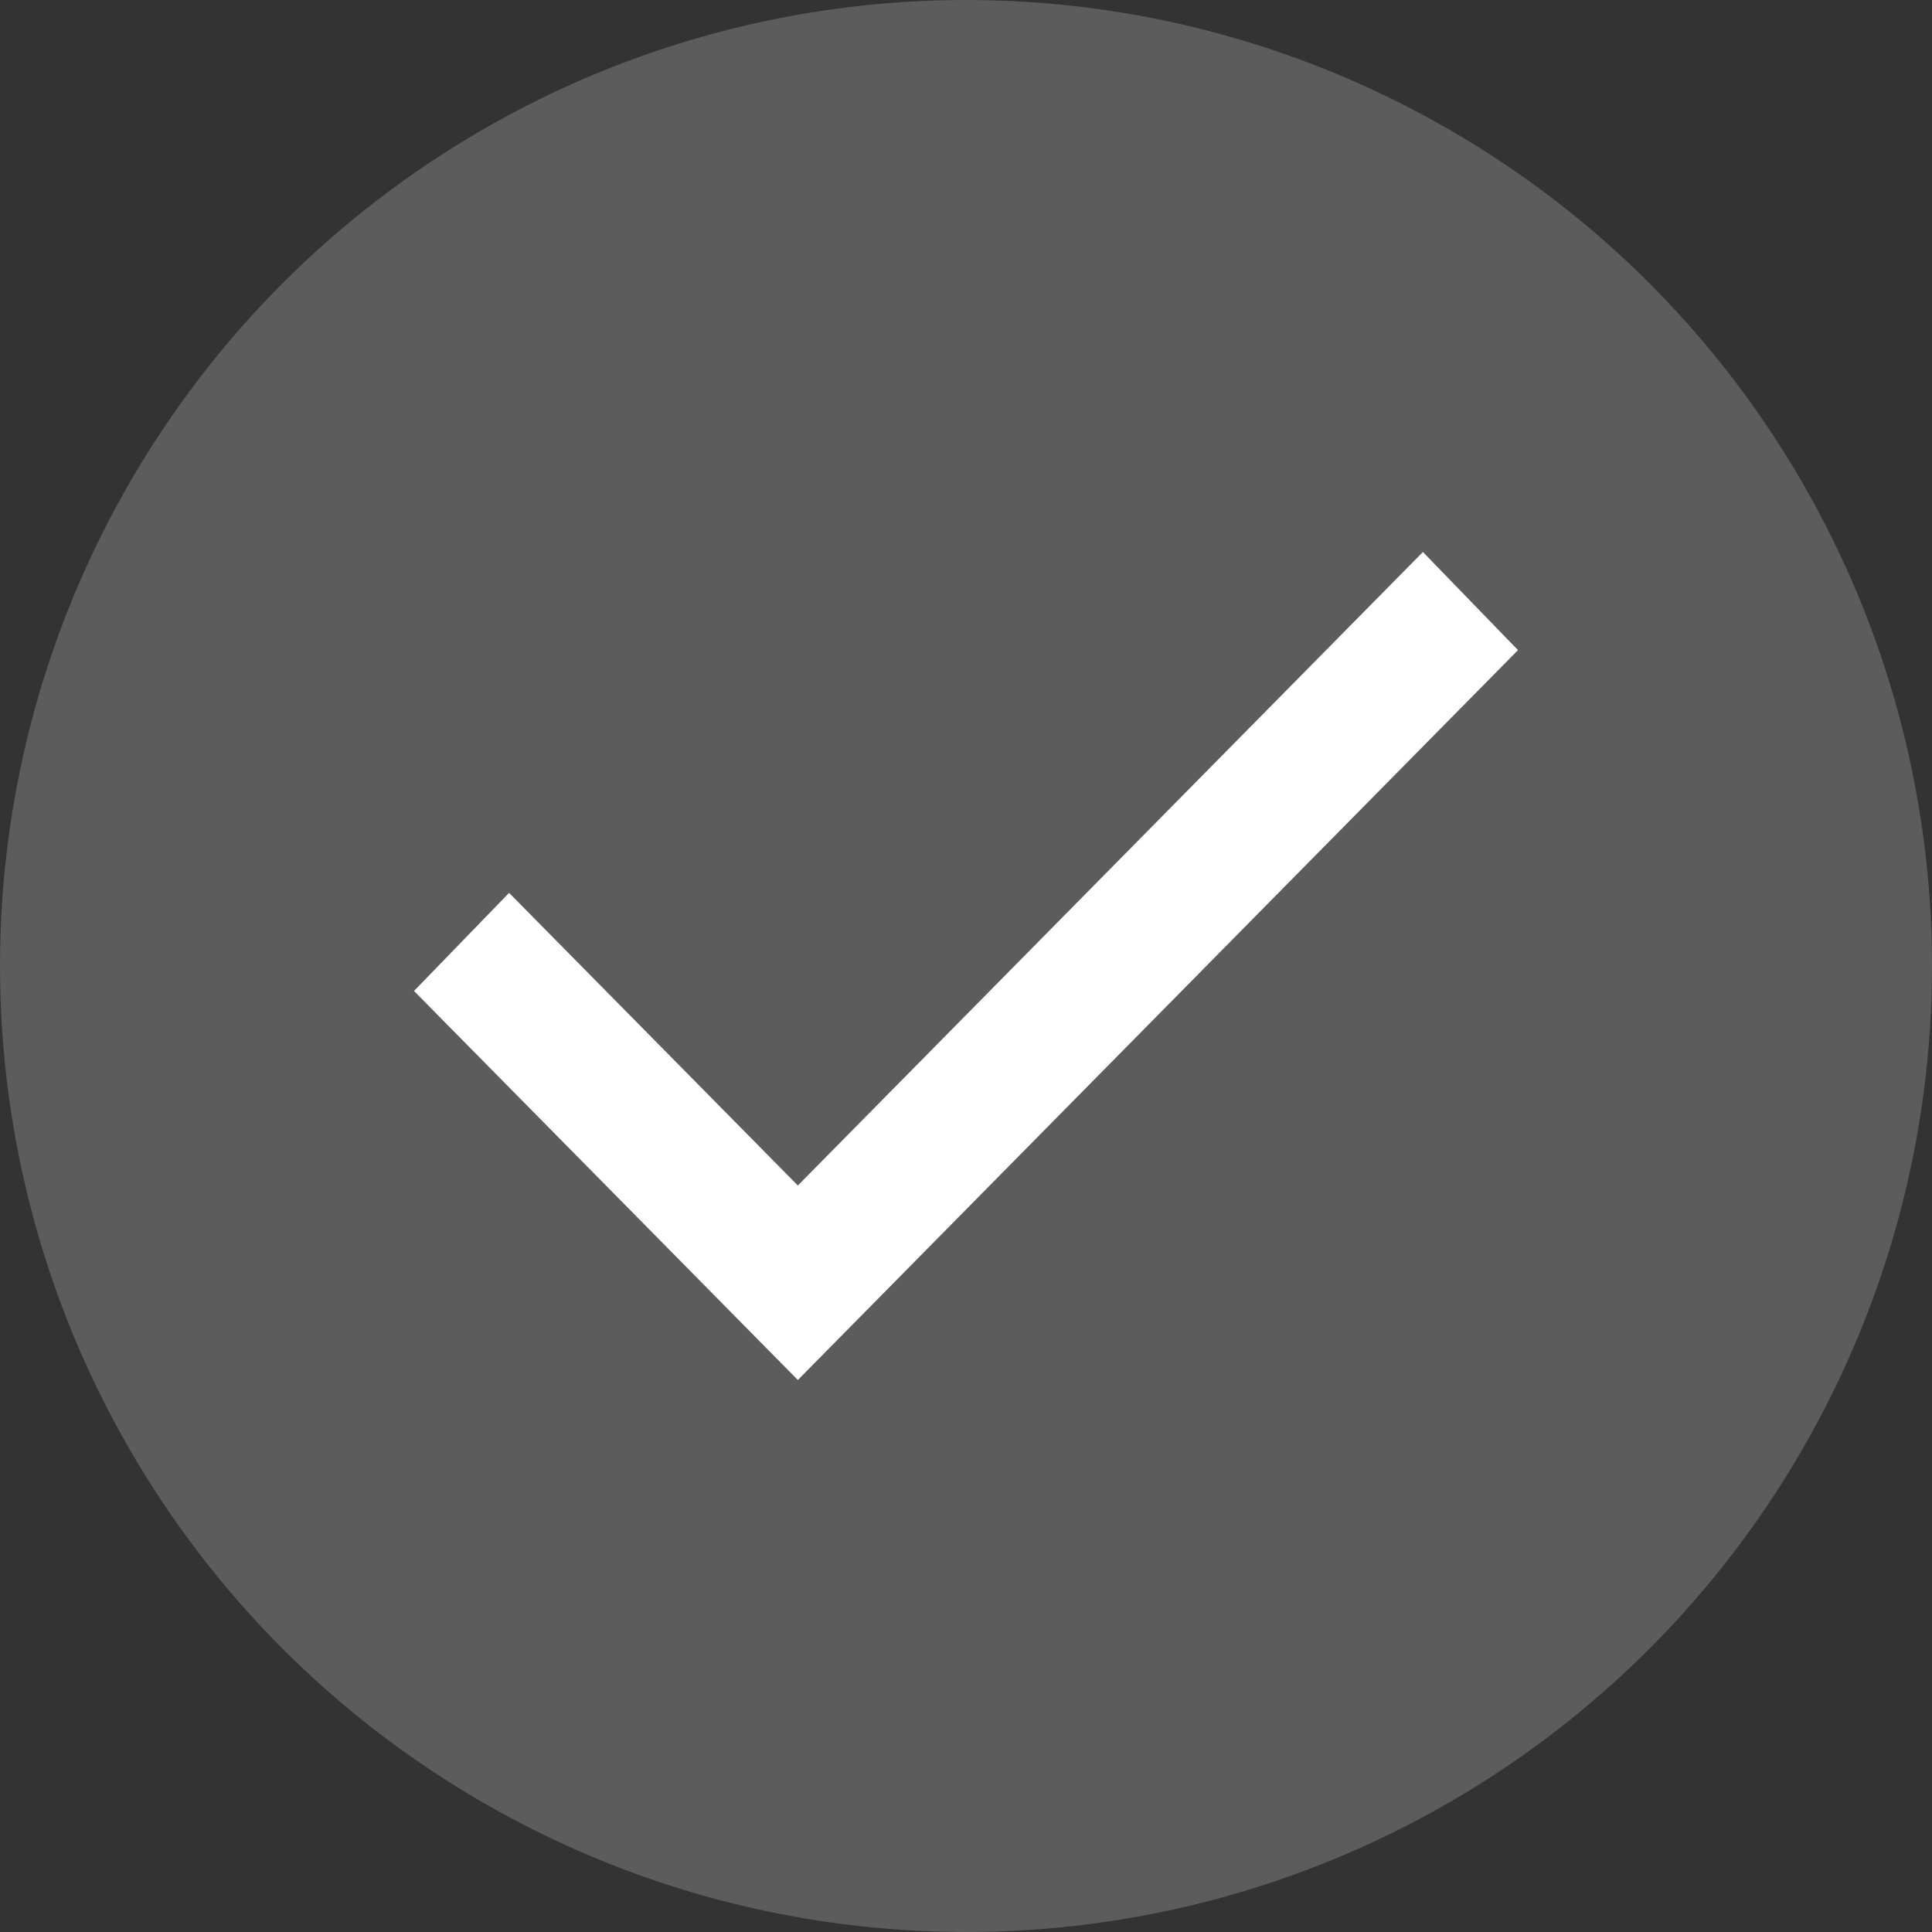 <?xml version="1.0" encoding="UTF-8"?> <svg xmlns="http://www.w3.org/2000/svg" width="28" height="28" viewBox="0 0 28 28" fill="none"><rect x="0" y="0" width="28" height="28" fill="#333333" stroke="none"/><circle opacity="0.2" cx="14" cy="14" r="14" fill="white"></circle><path d="M11.563 20L6 14.362L7.378 12.94L11.563 17.181L20.622 8L22 9.422L11.563 20Z" fill="white"></path></svg> 
